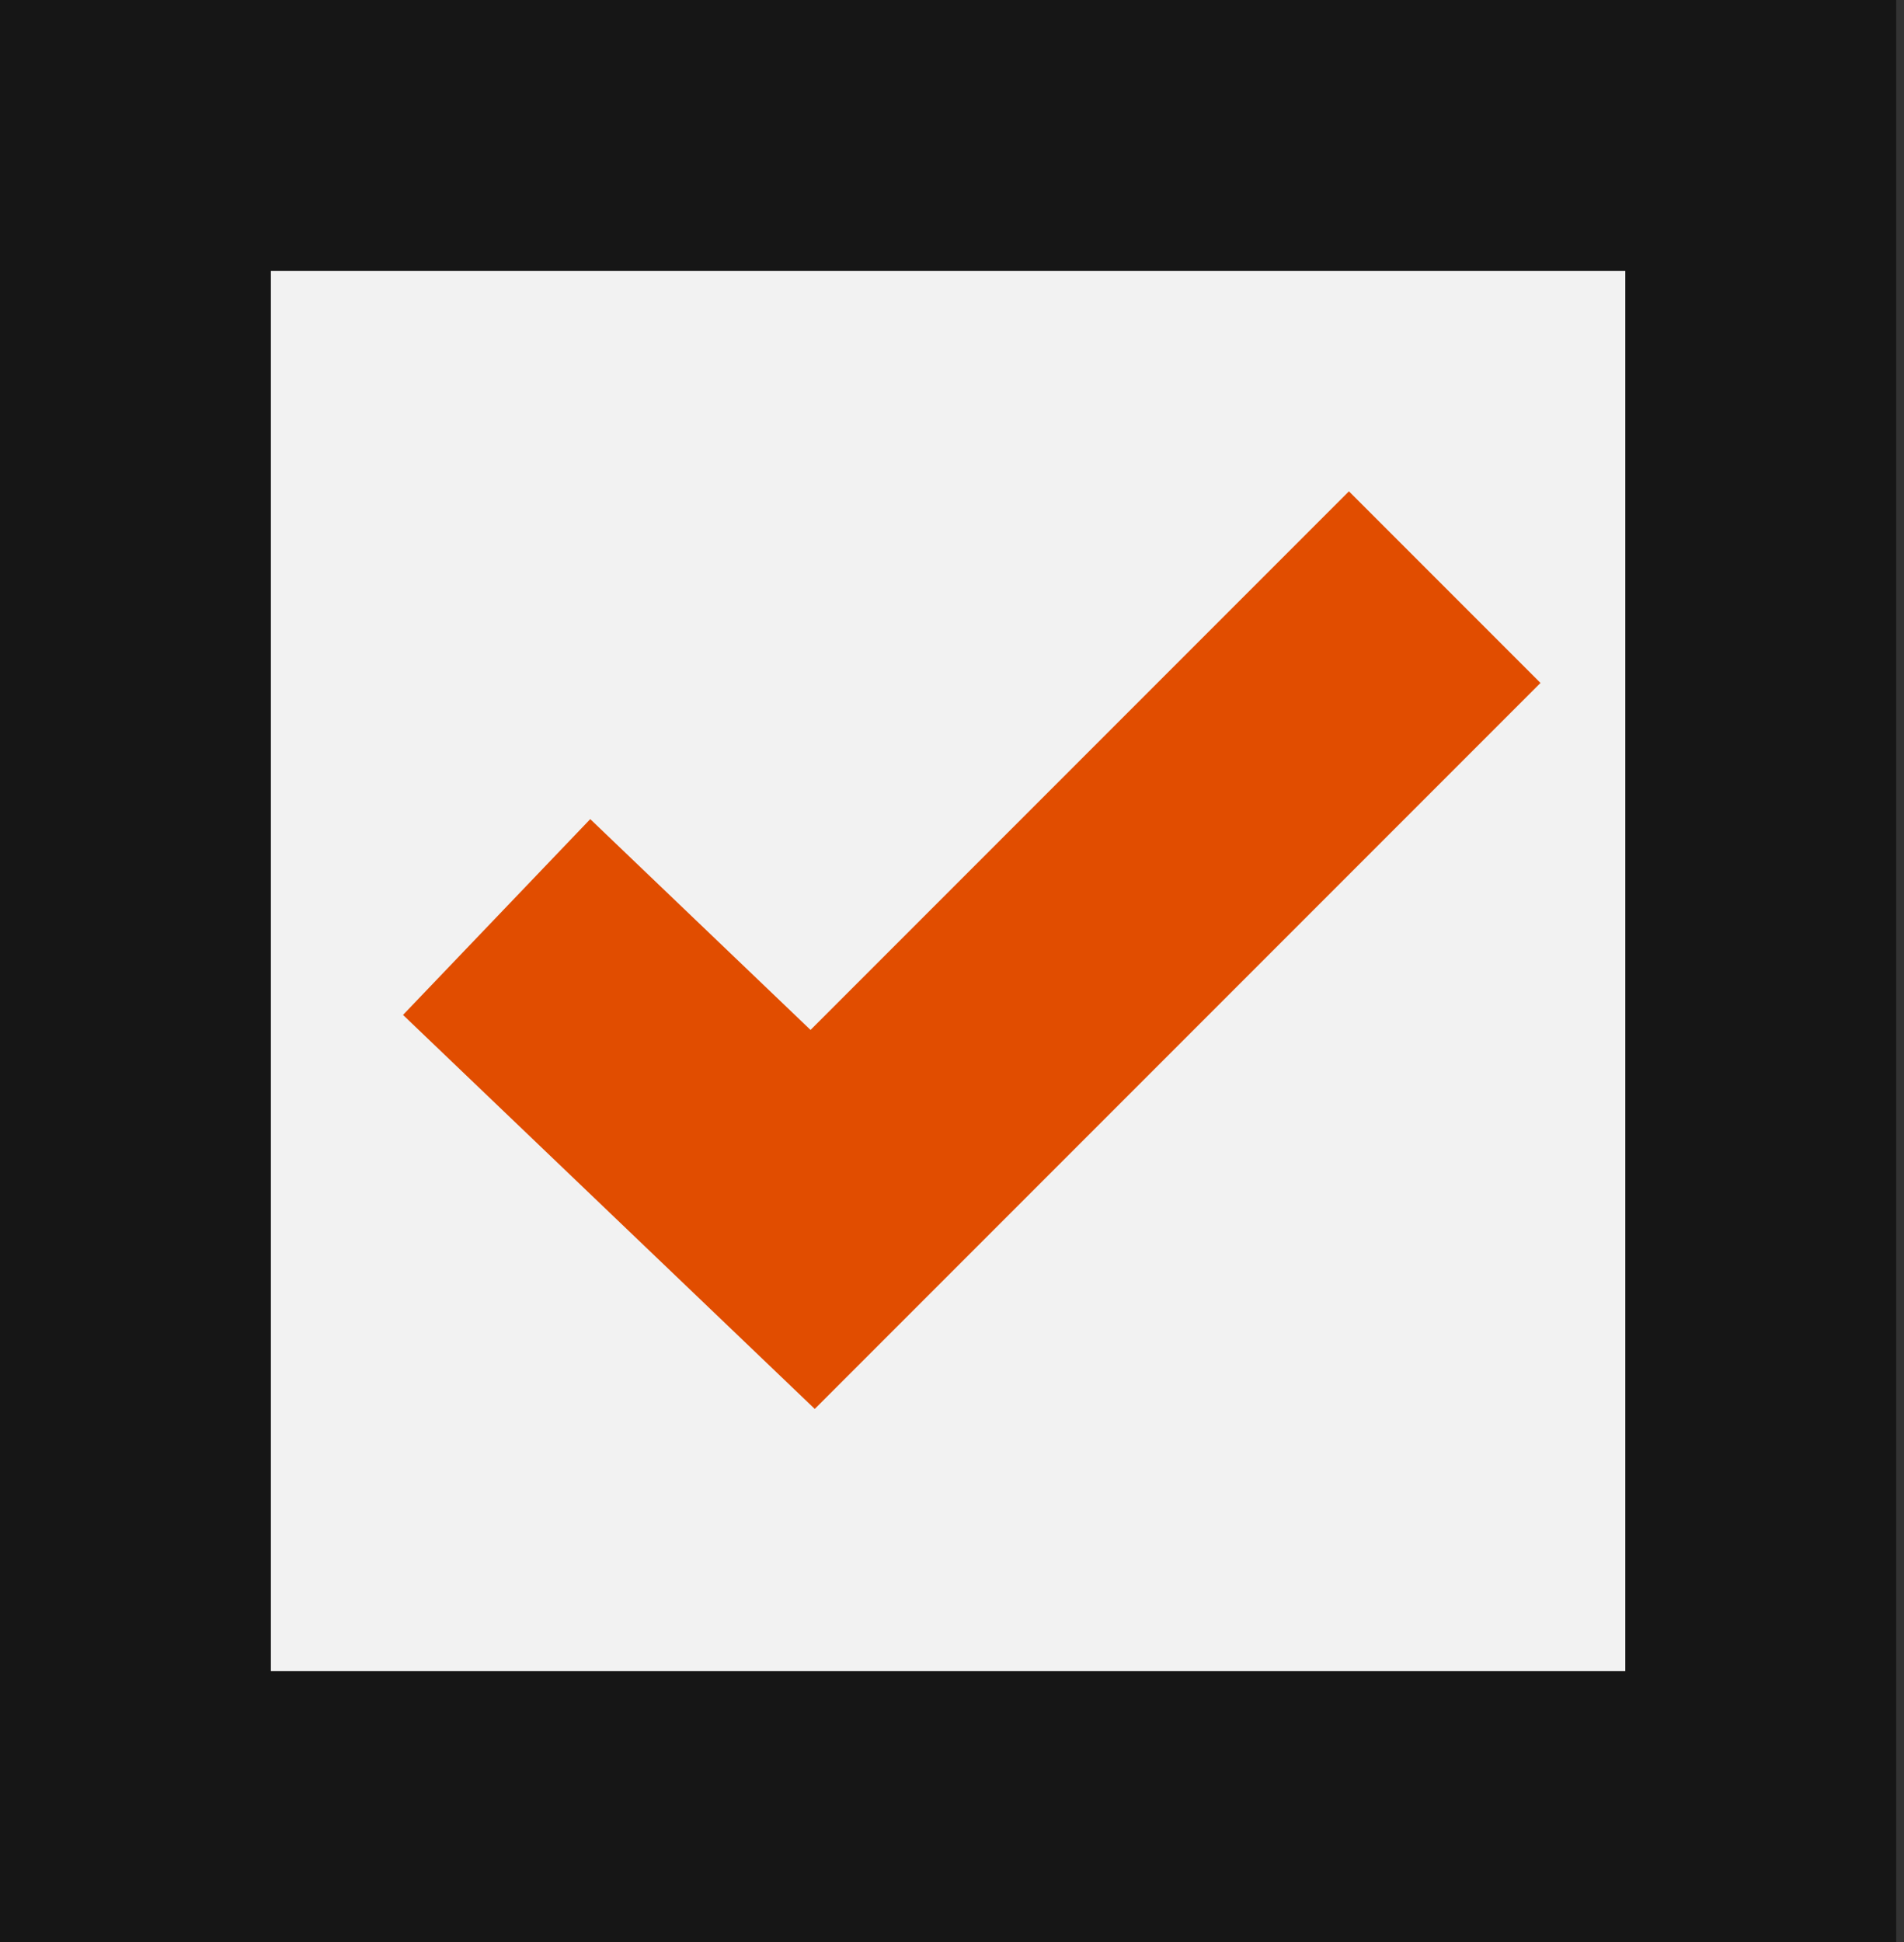 <?xml version="1.0" encoding="UTF-8"?> <svg xmlns="http://www.w3.org/2000/svg" width="51" height="52" viewBox="0 0 51 52" fill="none"><rect x="0" y="0" width="51" height="52" fill="#333333" stroke="none"/> <rect width="50.791" height="52" fill="#161616"></rect> <rect x="7.256" y="7.256" width="36.279" height="37.488" fill="#F2F2F2"></rect> <path fill-rule="evenodd" clip-rule="evenodd" d="M41.263 18.287L21.824 37.726L10.795 27.176L15.81 21.933L21.711 27.578L36.132 13.156L41.263 18.287Z" fill="#E14D00"></path> </svg> 